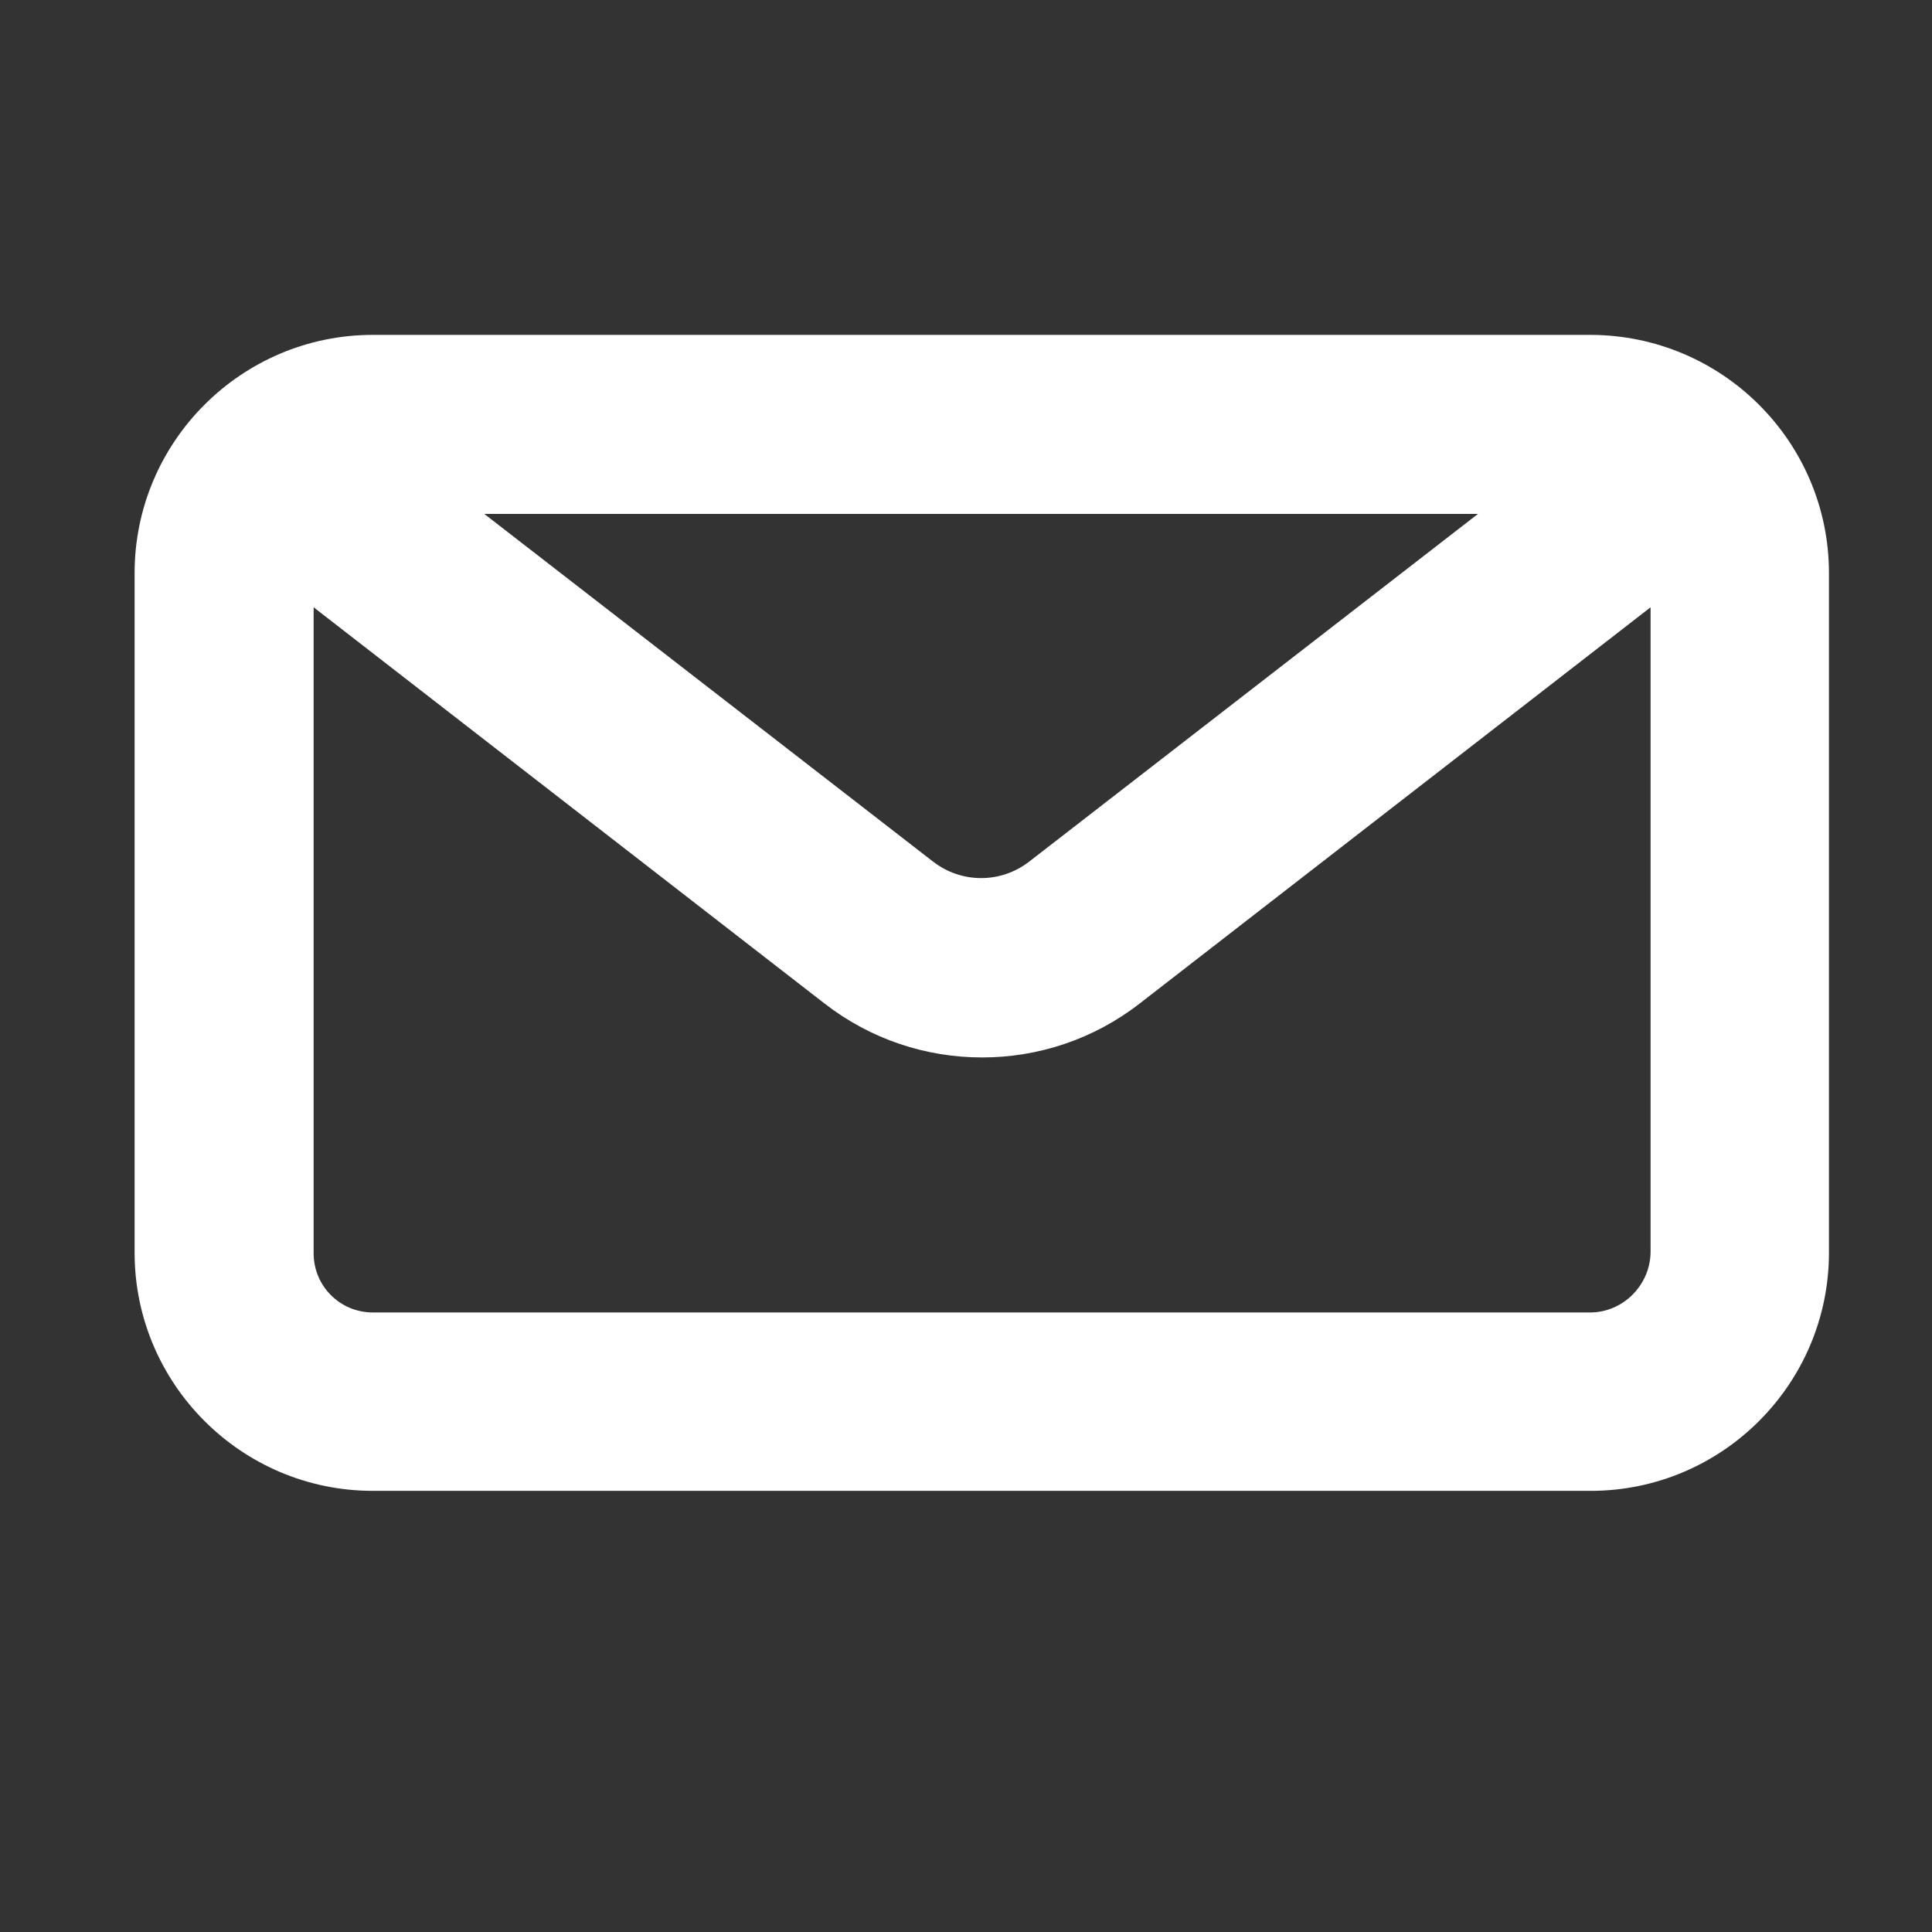 <?xml version="1.0" encoding="utf-8"?>
<!-- Generator: Adobe Illustrator 23.0.6, SVG Export Plug-In . SVG Version: 6.00 Build 0)  -->
<svg version="1.1" id="Layer_1" xmlns="http://www.w3.org/2000/svg" xmlns:xlink="http://www.w3.org/1999/xlink" x="0px" y="0px"
	 viewBox="0 0 30 30" style="enable-background:new 0 0 30 30;" xml:space="preserve">
<rect x="0" y="0" width="30" height="30" fill="#333333" stroke="none"/>
<style type="text/css">
	.st0{fill:#FFFFFF;}
</style>
<path class="st0" d="M24.69,5.2H5.79c-2.04,0-3.7,1.66-3.7,3.7v10.55c0,2.04,1.66,3.7,3.7,3.7h18.91c2.04,0,3.7-1.66,3.7-3.7V8.9
	C28.4,6.86,26.74,5.2,24.69,5.2z M22.95,7.98l-6.97,5.4c-0.44,0.34-1.05,0.34-1.49,0l-6.97-5.4H22.95z M24.69,20.38H5.79
	c-0.51,0-0.92-0.41-0.92-0.92V9.43l7.93,6.15c0.72,0.56,1.58,0.84,2.45,0.84s1.73-0.28,2.45-0.84l7.93-6.15v10.02
	C25.62,19.96,25.2,20.38,24.69,20.38z"/>
</svg>
